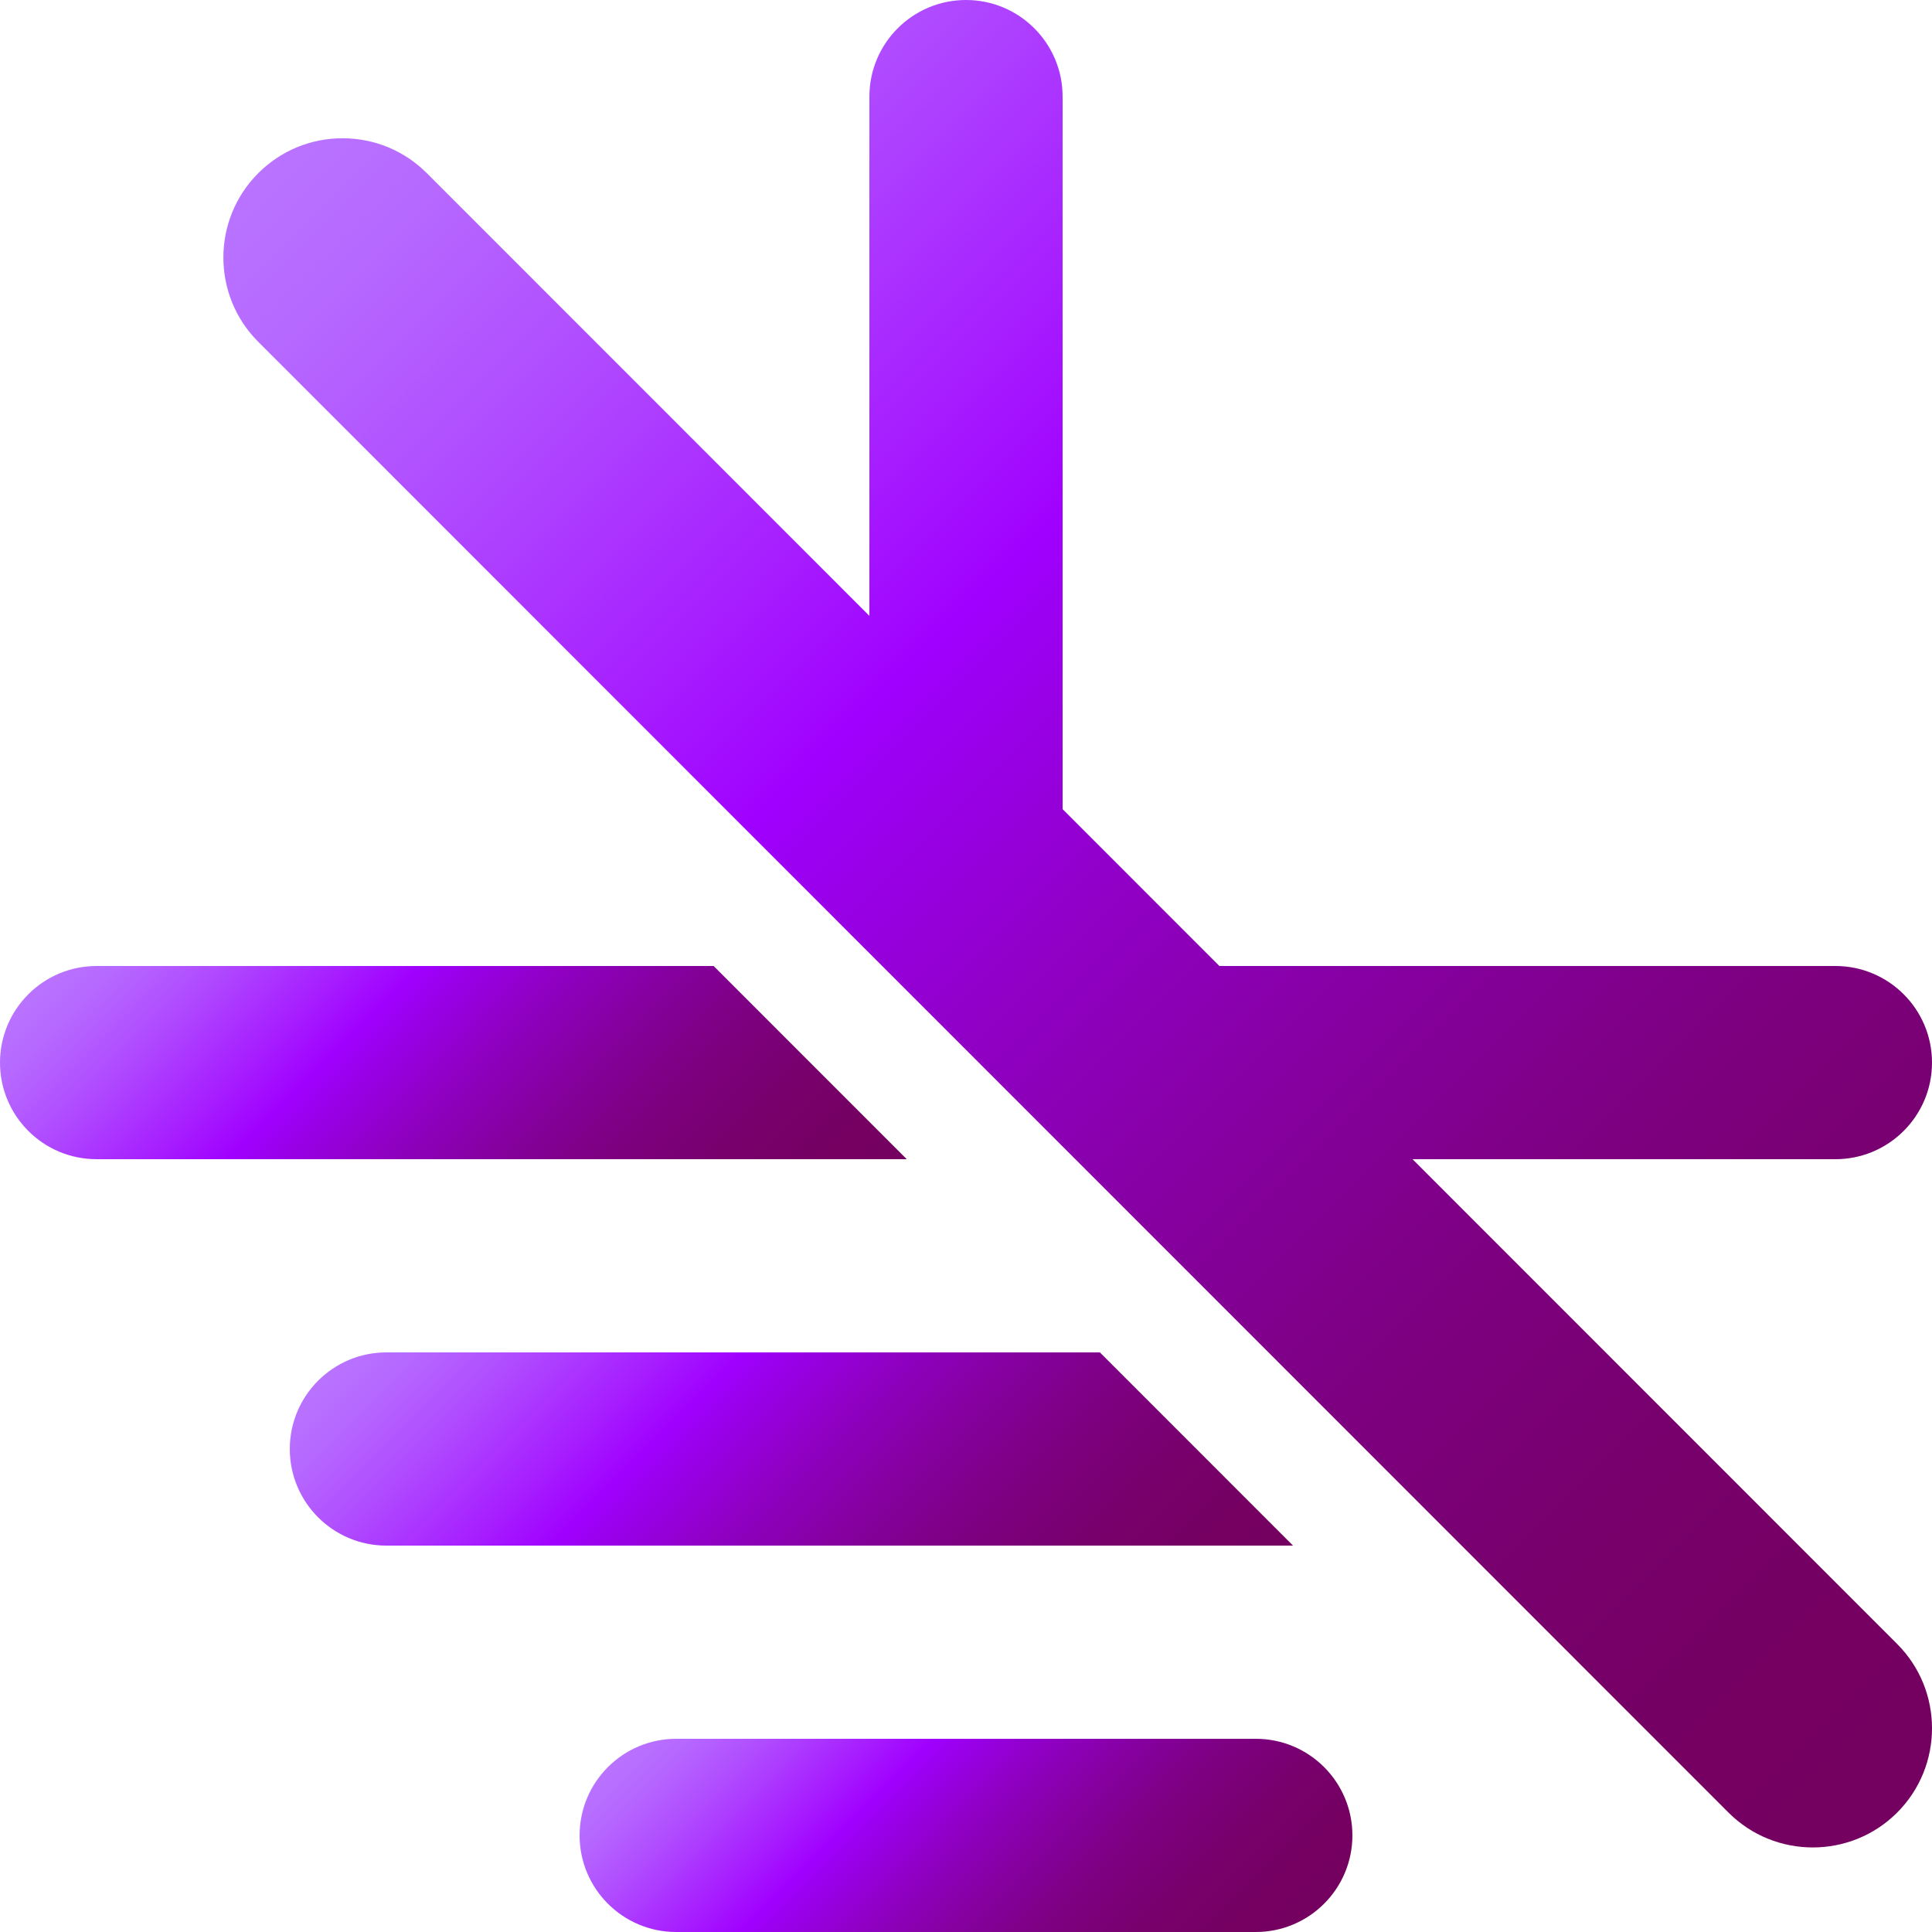<?xml version="1.0" encoding="UTF-8"?>
<svg id="Layer_1" data-name="Layer 1" xmlns="http://www.w3.org/2000/svg" xmlns:xlink="http://www.w3.org/1999/xlink" viewBox="0 0 2048 2048">
  <defs>
    <style>
      .cls-1 {
        fill: url(#linear-gradient-4);
      }

      .cls-2 {
        fill: url(#linear-gradient-3);
      }

      .cls-3 {
        fill: url(#linear-gradient-2);
      }

      .cls-4 {
        fill: url(#linear-gradient);
      }
    </style>
    <linearGradient id="linear-gradient" x1="182.91" y1="901.08" x2="735.91" y2="1454.09" gradientUnits="userSpaceOnUse">
      <stop offset="0" stop-color="#b973ff"/>
      <stop offset=".06" stop-color="#b668ff"/>
      <stop offset=".15" stop-color="#b04dff"/>
      <stop offset=".27" stop-color="#a720ff"/>
      <stop offset=".35" stop-color="#a000ff"/>
      <stop offset=".37" stop-color="#9c00f4"/>
      <stop offset=".48" stop-color="#9000c6"/>
      <stop offset=".59" stop-color="#8600a1"/>
      <stop offset=".69" stop-color="#7e0084"/>
      <stop offset=".8" stop-color="#78006f"/>
      <stop offset=".9" stop-color="#750063"/>
      <stop offset="1" stop-color="#74005f"/>
    </linearGradient>
    <linearGradient id="linear-gradient-2" x1="515.67" y1="1285.11" x2="1119.81" y2="1889.25" xlink:href="#linear-gradient"/>
    <linearGradient id="linear-gradient-3" x1="797.99" y1="1719.59" x2="1250.01" y2="2171.61" xlink:href="#linear-gradient"/>
    <linearGradient id="linear-gradient-4" x1="472.98" y1="-15.65" x2="2210.55" y2="1721.92" xlink:href="#linear-gradient"/>
  </defs>
  <path class="cls-4" d="M756.47,1024H102.4c-56.56,0-102.4,45.85-102.4,102.4s45.84,102.4,102.4,102.4h858.8l-204.73-204.8Z"/>
  <path class="cls-3" d="M1165.93,1433.6H409.6c-56.56,0-102.4,45.85-102.4,102.4s45.84,102.4,102.4,102.4h961.06l-204.73-204.8Z"/>
  <path class="cls-2" d="M1331.2,1843.2h-614.4c-56.56,0-102.4,45.85-102.4,102.4s45.84,102.4,102.4,102.4h614.4c56.55,0,102.4-45.85,102.4-102.4s-45.85-102.4-102.4-102.4Z"/>
  <path class="cls-1" d="M1497.34,1228.8h448.26c56.55,0,102.4-45.85,102.4-102.4s-45.85-102.4-102.4-102.4h-652.99l-166.21-166.27V102.4c0-56.55-45.85-102.4-102.4-102.4s-102.4,45.85-102.4,102.4v550.46L452.57,183.67c-23.85-23.9-55.59-37.07-89.34-37.1-33.77-.03-65.52,13.09-89.48,37.02-49.25,49.25-49.28,129.42-.07,178.68l1558.55,1559.09c49.26,49.31,129.44,49.36,178.78.1l.04-.04c49.25-49.25,49.28-129.42.07-178.68l-513.77-513.94Z"/>
</svg>